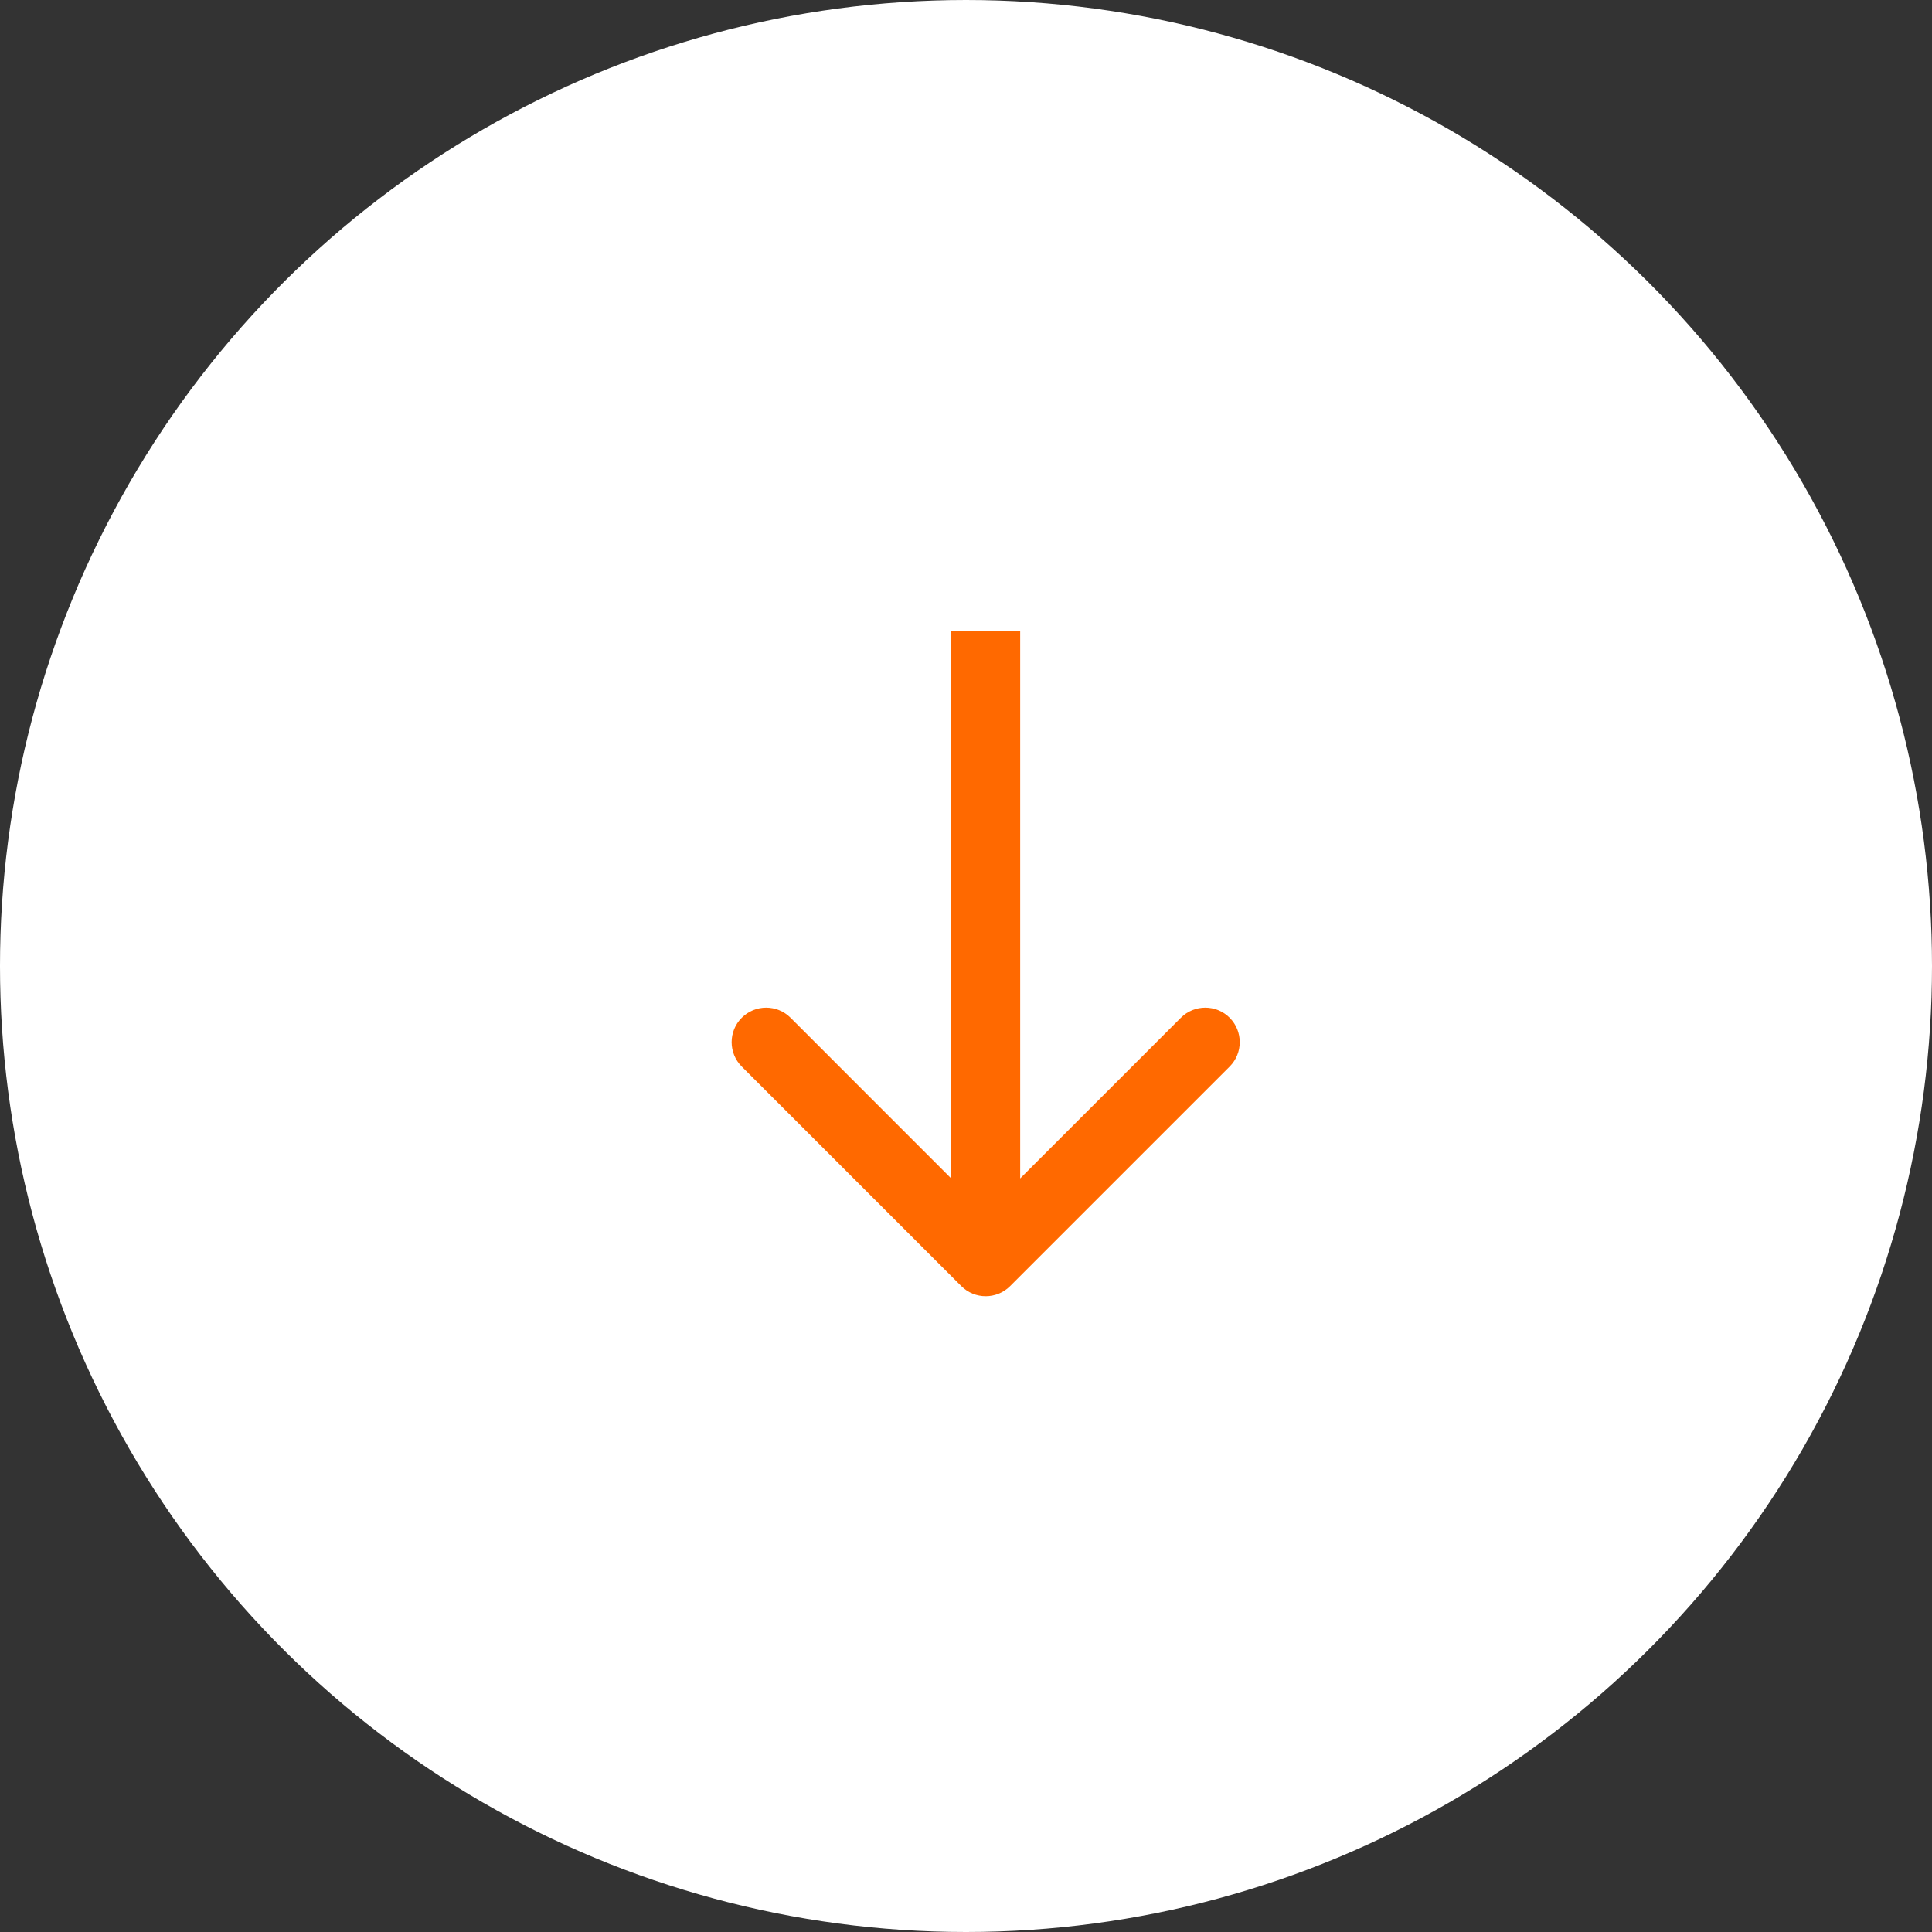 <?xml version="1.0" encoding="UTF-8"?> <svg xmlns="http://www.w3.org/2000/svg" width="42" height="42" viewBox="0 0 42 42" fill="none"><rect x="0" y="0" width="42" height="42" fill="#333333" stroke="none"/><circle cx="21" cy="21" r="21" transform="rotate(-90 21 21)" fill="white"></circle><path d="M20.898 27.959C21.191 28.252 21.666 28.252 21.959 27.959L26.732 23.186C27.024 22.893 27.024 22.418 26.732 22.125C26.439 21.832 25.964 21.832 25.671 22.125L21.428 26.368L17.186 22.125C16.893 21.832 16.418 21.832 16.125 22.125C15.832 22.418 15.832 22.893 16.125 23.186L20.898 27.959ZM21.428 13.714L20.678 13.714L20.678 27.428L21.428 27.428L22.178 27.428L22.178 13.714L21.428 13.714Z" fill="#FF6900"></path></svg> 